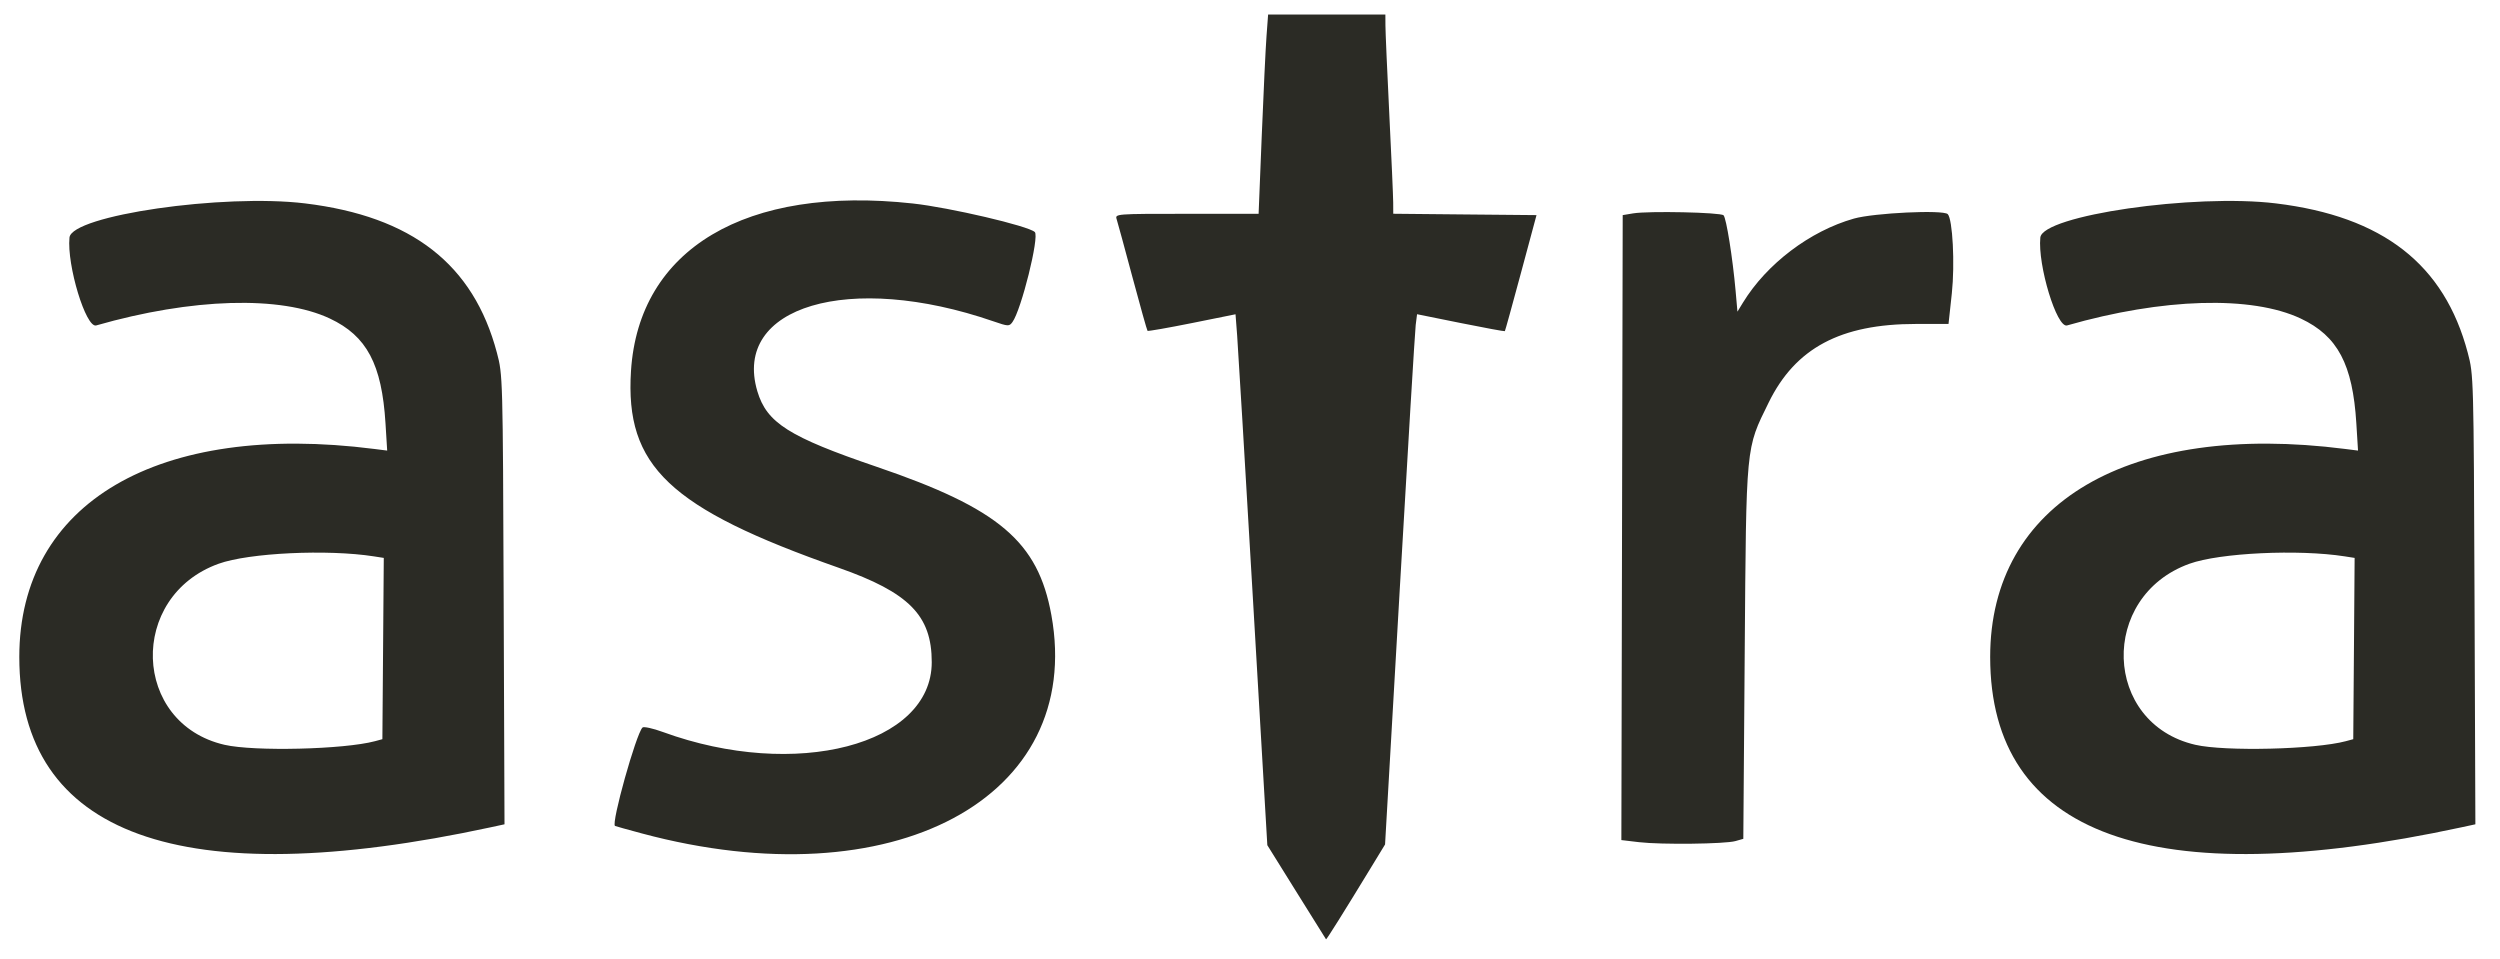 <svg width="86" height="33" viewBox="0 0 86 33" fill="none" xmlns="http://www.w3.org/2000/svg">
<g clip-path="url(#clip0_5304_79)">
<path fill-rule="evenodd" clip-rule="evenodd" d="M47.659 0.883C47.66 1.094 47.72 2.464 47.792 3.928C47.865 5.391 47.925 6.761 47.926 6.971L47.928 7.353L50.392 7.377L52.856 7.4L52.322 9.385C52.028 10.476 51.779 11.379 51.767 11.392C51.756 11.404 51.072 11.278 50.247 11.112L48.747 10.809L48.7 11.18C48.675 11.383 48.427 15.487 48.15 20.3L47.646 29.049L47.124 29.906C46.237 31.363 45.631 32.33 45.616 32.313C45.608 32.304 45.151 31.572 44.599 30.685L43.596 29.074L43.105 20.673C42.835 16.052 42.589 11.943 42.558 11.541L42.502 10.811L41.005 11.113C40.182 11.278 39.493 11.399 39.475 11.381C39.457 11.363 39.224 10.534 38.957 9.538C38.691 8.542 38.446 7.644 38.413 7.541C38.355 7.357 38.37 7.355 40.825 7.355H43.296L43.404 4.672C43.464 3.196 43.537 1.653 43.568 1.244L43.623 0.5H45.64H47.657L47.659 0.883ZM17.094 12.136C17.296 12.898 17.297 12.949 17.326 20.63L17.355 28.356L16.879 28.459C6.232 30.754 0.664 28.742 0.664 22.6C0.664 17.294 5.439 14.496 12.876 15.444L13.319 15.5L13.261 14.562C13.135 12.53 12.619 11.557 11.35 10.959C9.658 10.161 6.601 10.251 3.309 11.195C2.957 11.296 2.296 9.122 2.39 8.172C2.465 7.41 7.68 6.655 10.496 6.997C14.174 7.445 16.287 9.091 17.094 12.136ZM84.891 12.136C85.093 12.898 85.094 12.949 85.124 20.63L85.153 28.356L84.676 28.459C74.029 30.754 68.462 28.742 68.462 22.6C68.462 17.294 73.237 14.496 80.673 15.444L81.116 15.5L81.058 14.562C80.933 12.53 80.416 11.557 79.148 10.959C77.455 10.161 74.399 10.251 71.107 11.195C70.755 11.296 70.093 9.122 70.187 8.172C70.262 7.41 75.477 6.655 78.293 6.997C81.972 7.445 84.085 9.091 84.891 12.136ZM35.597 7.982C35.761 8.137 35.133 10.663 34.827 11.081C34.717 11.231 34.684 11.23 34.171 11.053C29.215 9.342 25.185 10.537 26.053 13.46C26.376 14.546 27.141 15.03 30.158 16.058C34.367 17.492 35.709 18.631 36.167 21.157C37.311 27.466 30.716 30.985 22.084 28.671C21.588 28.538 21.17 28.421 21.156 28.412C21.02 28.323 21.88 25.249 22.102 25.027C22.143 24.986 22.46 25.055 22.807 25.182C27.368 26.847 32.052 25.629 32.052 22.779C32.052 21.173 31.273 20.383 28.85 19.531C23.024 17.483 21.498 16.037 21.706 12.762C21.973 8.56 25.657 6.371 31.402 7C32.67 7.139 35.376 7.772 35.597 7.982ZM59.29 7.406C59.385 7.501 59.604 8.874 59.705 10.008L59.768 10.721L59.959 10.408C60.776 9.074 62.264 7.947 63.776 7.519C64.466 7.324 66.846 7.211 67.002 7.366C67.171 7.536 67.251 9.083 67.143 10.09L67.029 11.144H65.908C63.313 11.144 61.76 11.974 60.841 13.85C60.049 15.465 60.073 15.215 60.018 22.458L59.97 28.856L59.699 28.933C59.339 29.035 57.149 29.06 56.384 28.971L55.775 28.899L55.798 18.15L55.821 7.4L56.181 7.34C56.71 7.252 59.189 7.305 59.29 7.406ZM12.862 19.139L13.202 19.192L13.178 22.31L13.154 25.428L12.899 25.497C11.832 25.782 8.74 25.856 7.722 25.621C4.542 24.886 4.4 20.518 7.52 19.393C8.56 19.018 11.266 18.889 12.862 19.139ZM80.66 19.139L80.999 19.192L80.976 22.31L80.952 25.428L80.696 25.497C79.63 25.782 76.537 25.856 75.519 25.621C72.339 24.886 72.197 20.518 75.317 19.393C76.358 19.018 79.063 18.889 80.66 19.139Z" fill="#2B2B25"/>
</g>
<defs>
<clipPath id="clip0_5304_79">
<rect width="85.333" height="32" fill="white" transform="translate(0.664 0.5)"/>
</clipPath>
</defs>
</svg>

